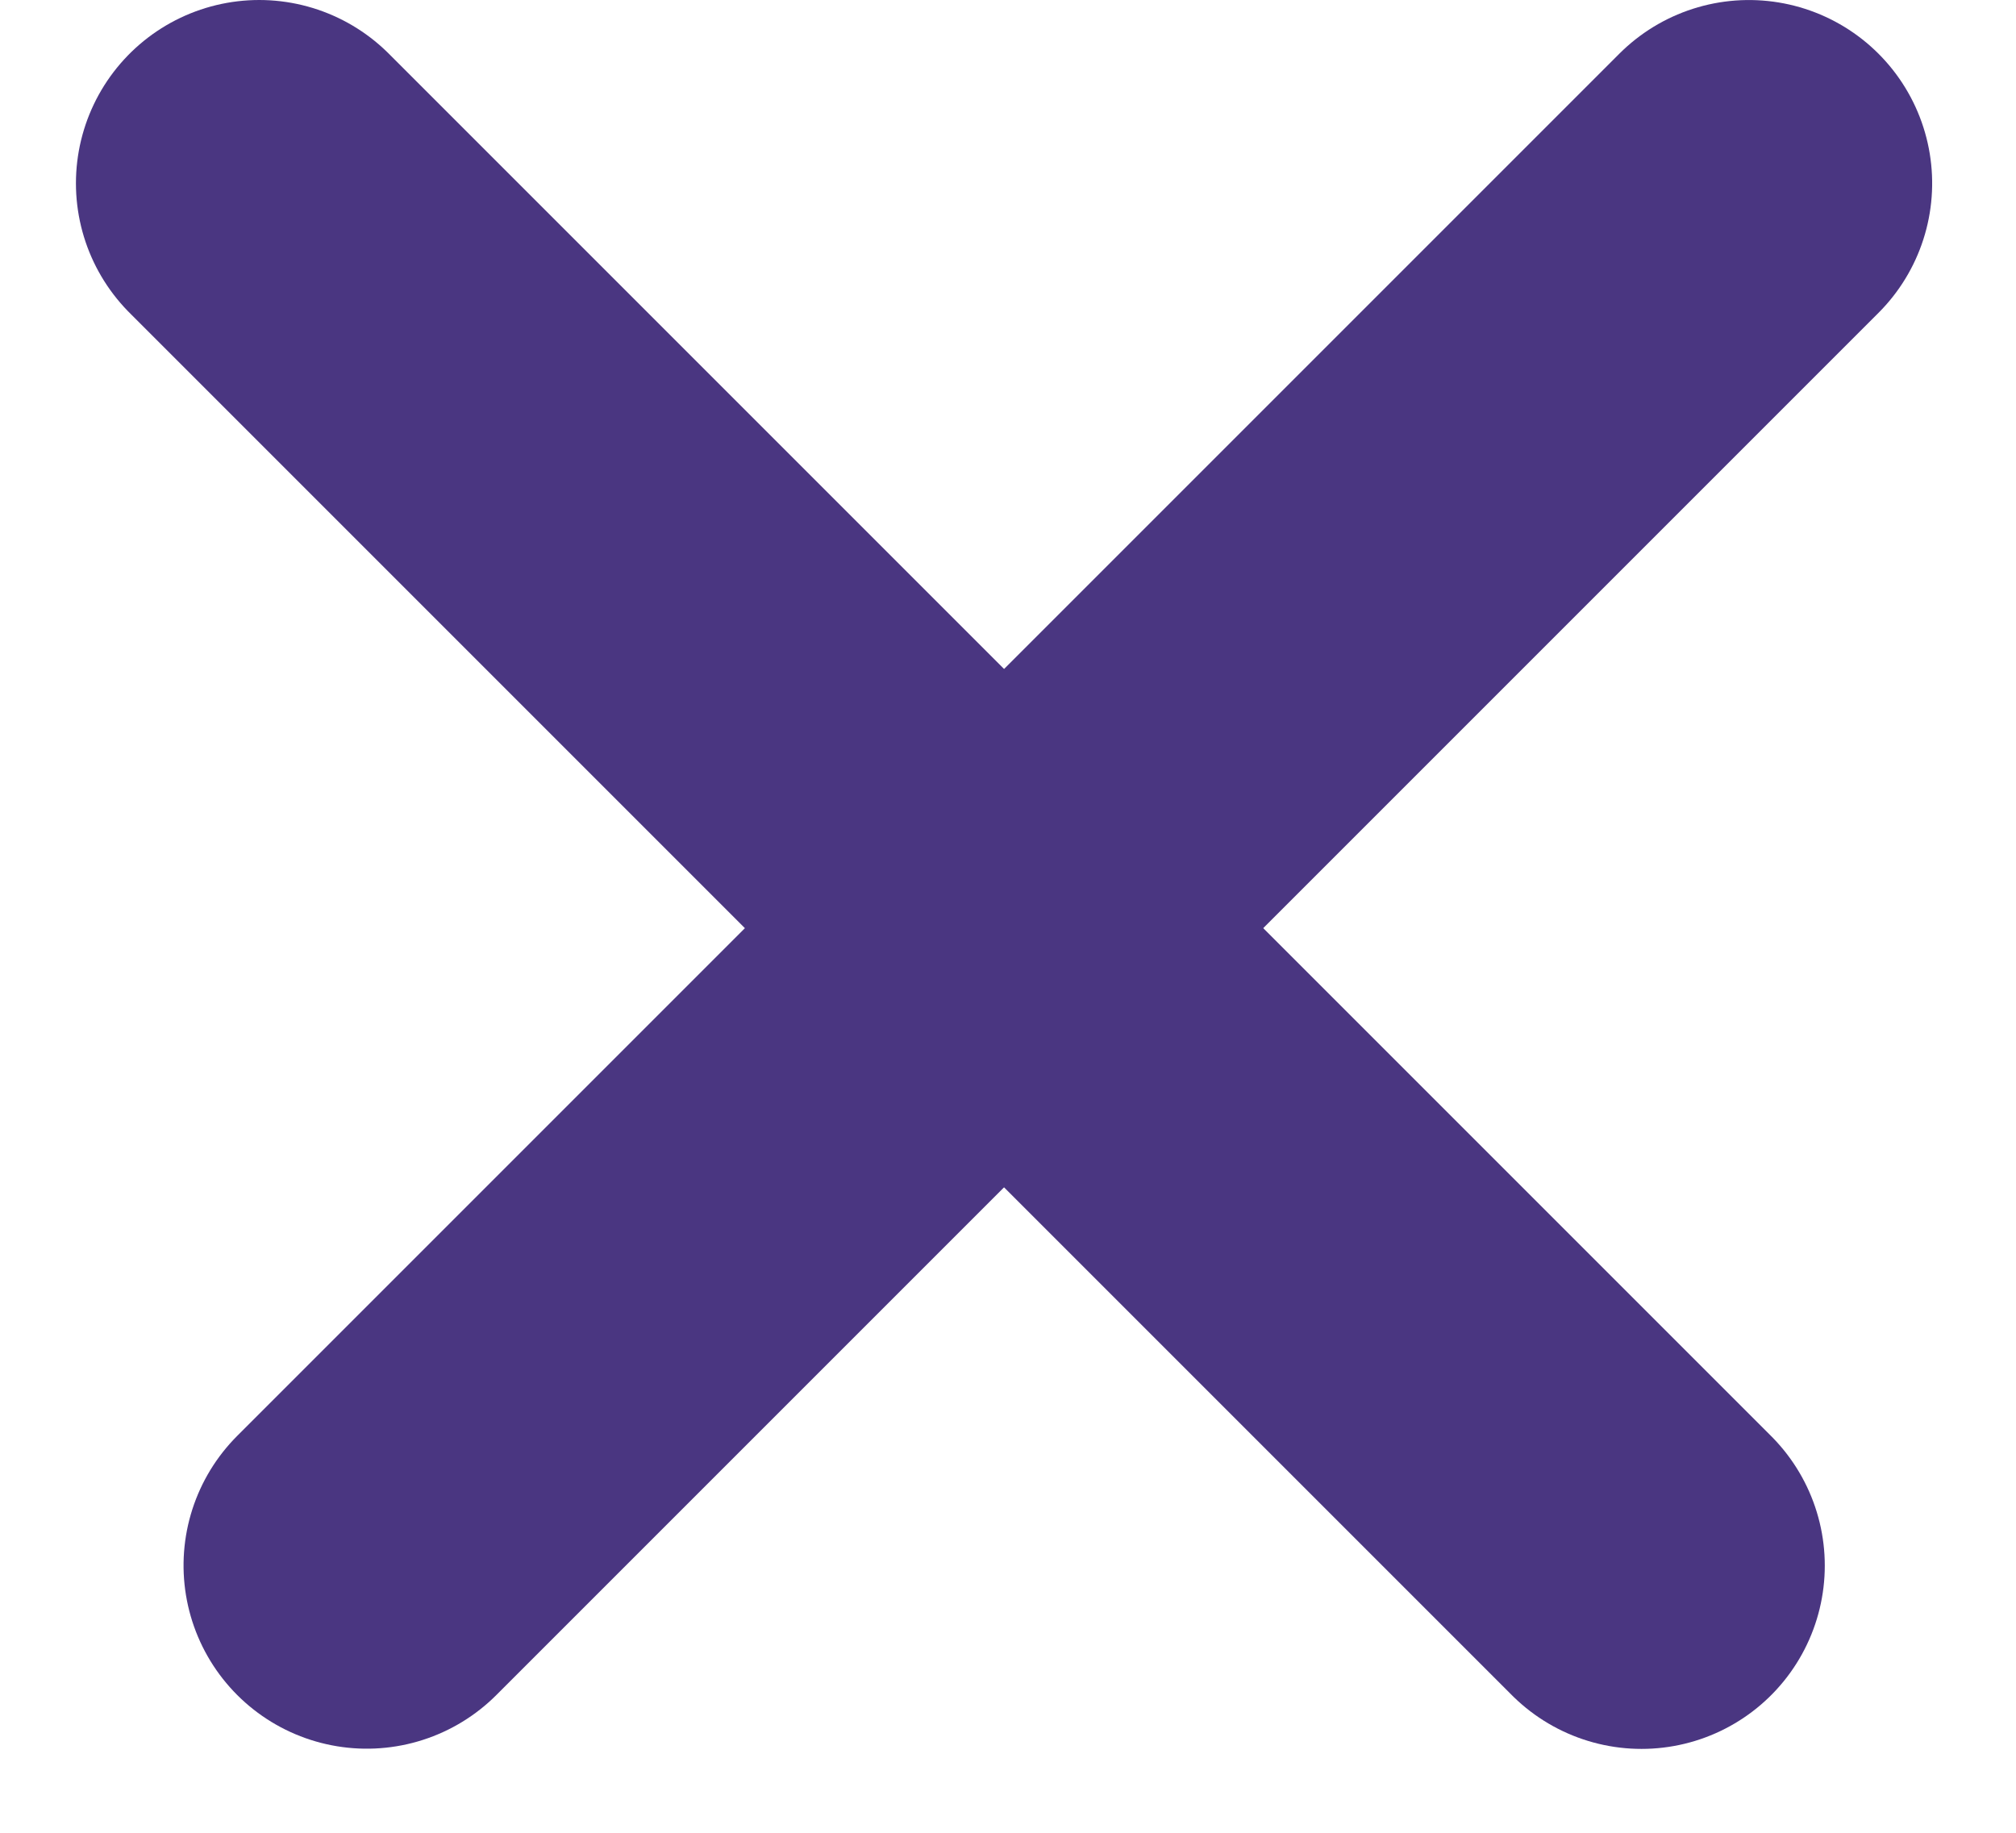 <?xml version="1.0" encoding="UTF-8"?> <svg xmlns="http://www.w3.org/2000/svg" width="33" height="30" viewBox="0 0 33 30" fill="none"> <line x1="4.243" y1="3" x2="26.87" y2="25.627" stroke="#4A3681" stroke-width="6" stroke-linecap="round"></line> <line x1="3" y1="-3" x2="35" y2="-3" transform="matrix(-0.707 0.707 0.707 0.707 32.87 3)" stroke="#4A3681" stroke-width="6" stroke-linecap="round"></line> </svg> 
